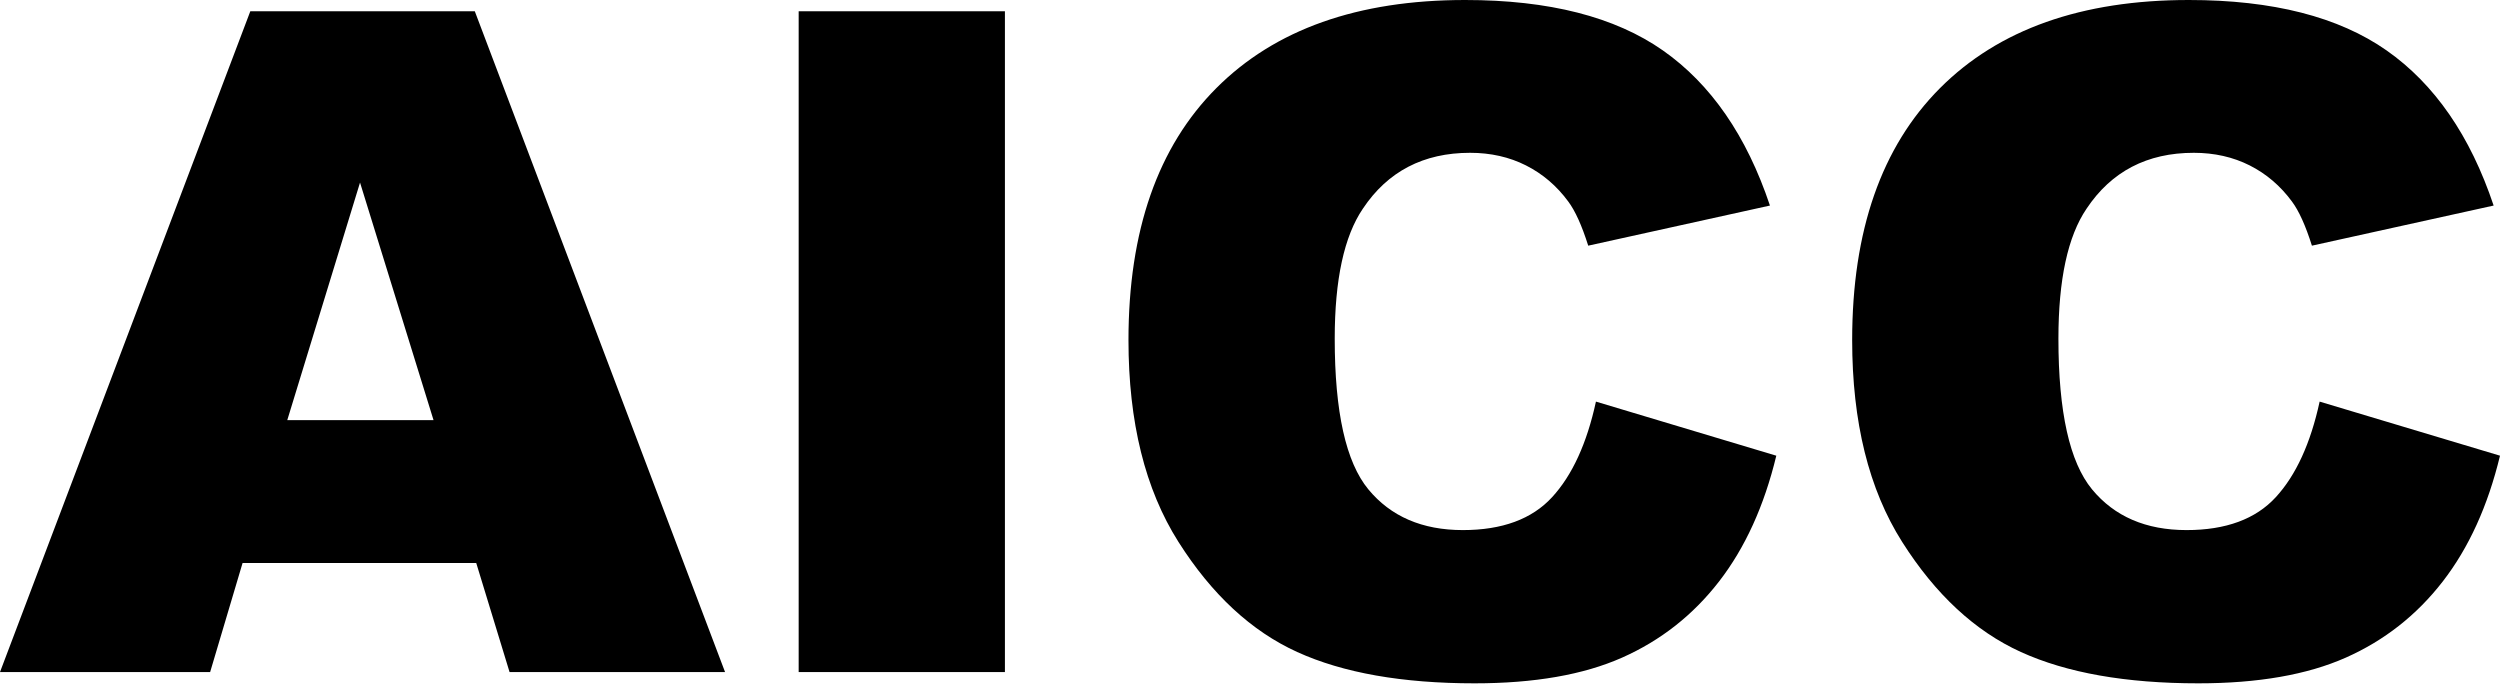 <svg width="90px" height="25px" viewBox="0 0 90 25" version="1.1" xmlns="http://www.w3.org/2000/svg" xmlns:xlink="http://www.w3.org/1999/xlink">
	<path d="M18.344,24.194 L26.102,24.194 L17.093,0.406 L9.011,0.406 L0,24.194 L7.565,24.194 L8.733,20.267 L17.144,20.267 L18.344,24.194 Z M10.342,15.124 L12.961,6.572 L15.607,15.124 L10.342,15.124 Z M28.752,24.194 L36.177,24.194 L36.177,0.406 L28.752,0.406 L28.752,24.194 Z M55.876,17.898 C55.151,18.688 54.079,19.083 52.662,19.083 C51.201,19.083 50.067,18.594 49.26,17.616 C48.453,16.638 48.05,14.831 48.05,12.194 C48.05,10.066 48.388,8.505 49.064,7.511 C49.958,6.171 51.245,5.501 52.924,5.501 C53.665,5.501 54.336,5.653 54.935,5.955 C55.535,6.258 56.042,6.691 56.456,7.253 C56.707,7.589 56.947,8.119 57.176,8.844 L63.718,7.4 C62.878,4.89 61.594,3.029 59.866,1.817 C58.138,0.606 55.764,0 52.744,0 C48.884,0 45.899,1.057 43.79,3.17 C41.68,5.284 40.625,8.308 40.625,12.243 C40.625,15.195 41.225,17.616 42.424,19.508 C43.623,21.4 45.049,22.722 46.701,23.473 C48.353,24.224 50.481,24.6 53.087,24.6 C55.235,24.6 57.004,24.292 58.394,23.675 C59.785,23.058 60.948,22.144 61.886,20.933 C62.824,19.721 63.511,18.212 63.947,16.405 L57.454,14.458 C57.127,15.962 56.601,17.109 55.876,17.898 Z M81.929,17.898 C81.204,18.688 80.132,19.083 78.715,19.083 C77.254,19.083 76.12,18.594 75.313,17.616 C74.507,16.638 74.103,14.831 74.103,12.194 C74.103,10.066 74.441,8.505 75.117,7.511 C76.011,6.171 77.298,5.501 78.977,5.501 C79.718,5.501 80.389,5.653 80.989,5.955 C81.588,6.258 82.095,6.691 82.509,7.253 C82.76,7.589 83,8.119 83.229,8.844 L89.771,7.4 C88.931,4.89 87.647,3.029 85.919,1.817 C84.191,0.606 81.817,0 78.797,0 C74.937,0 71.953,1.057 69.843,3.17 C67.733,5.284 66.678,8.308 66.678,12.243 C66.678,15.195 67.278,17.616 68.477,19.508 C69.676,21.4 71.102,22.722 72.754,23.473 C74.406,24.224 76.534,24.6 79.14,24.6 C81.288,24.6 83.057,24.292 84.448,23.675 C85.838,23.058 87.001,22.144 87.939,20.933 C88.877,19.721 89.564,18.212 90,16.405 L83.507,14.458 C83.18,15.962 82.654,17.109 81.929,17.898 L81.929,17.898 Z"></path>
</svg>
